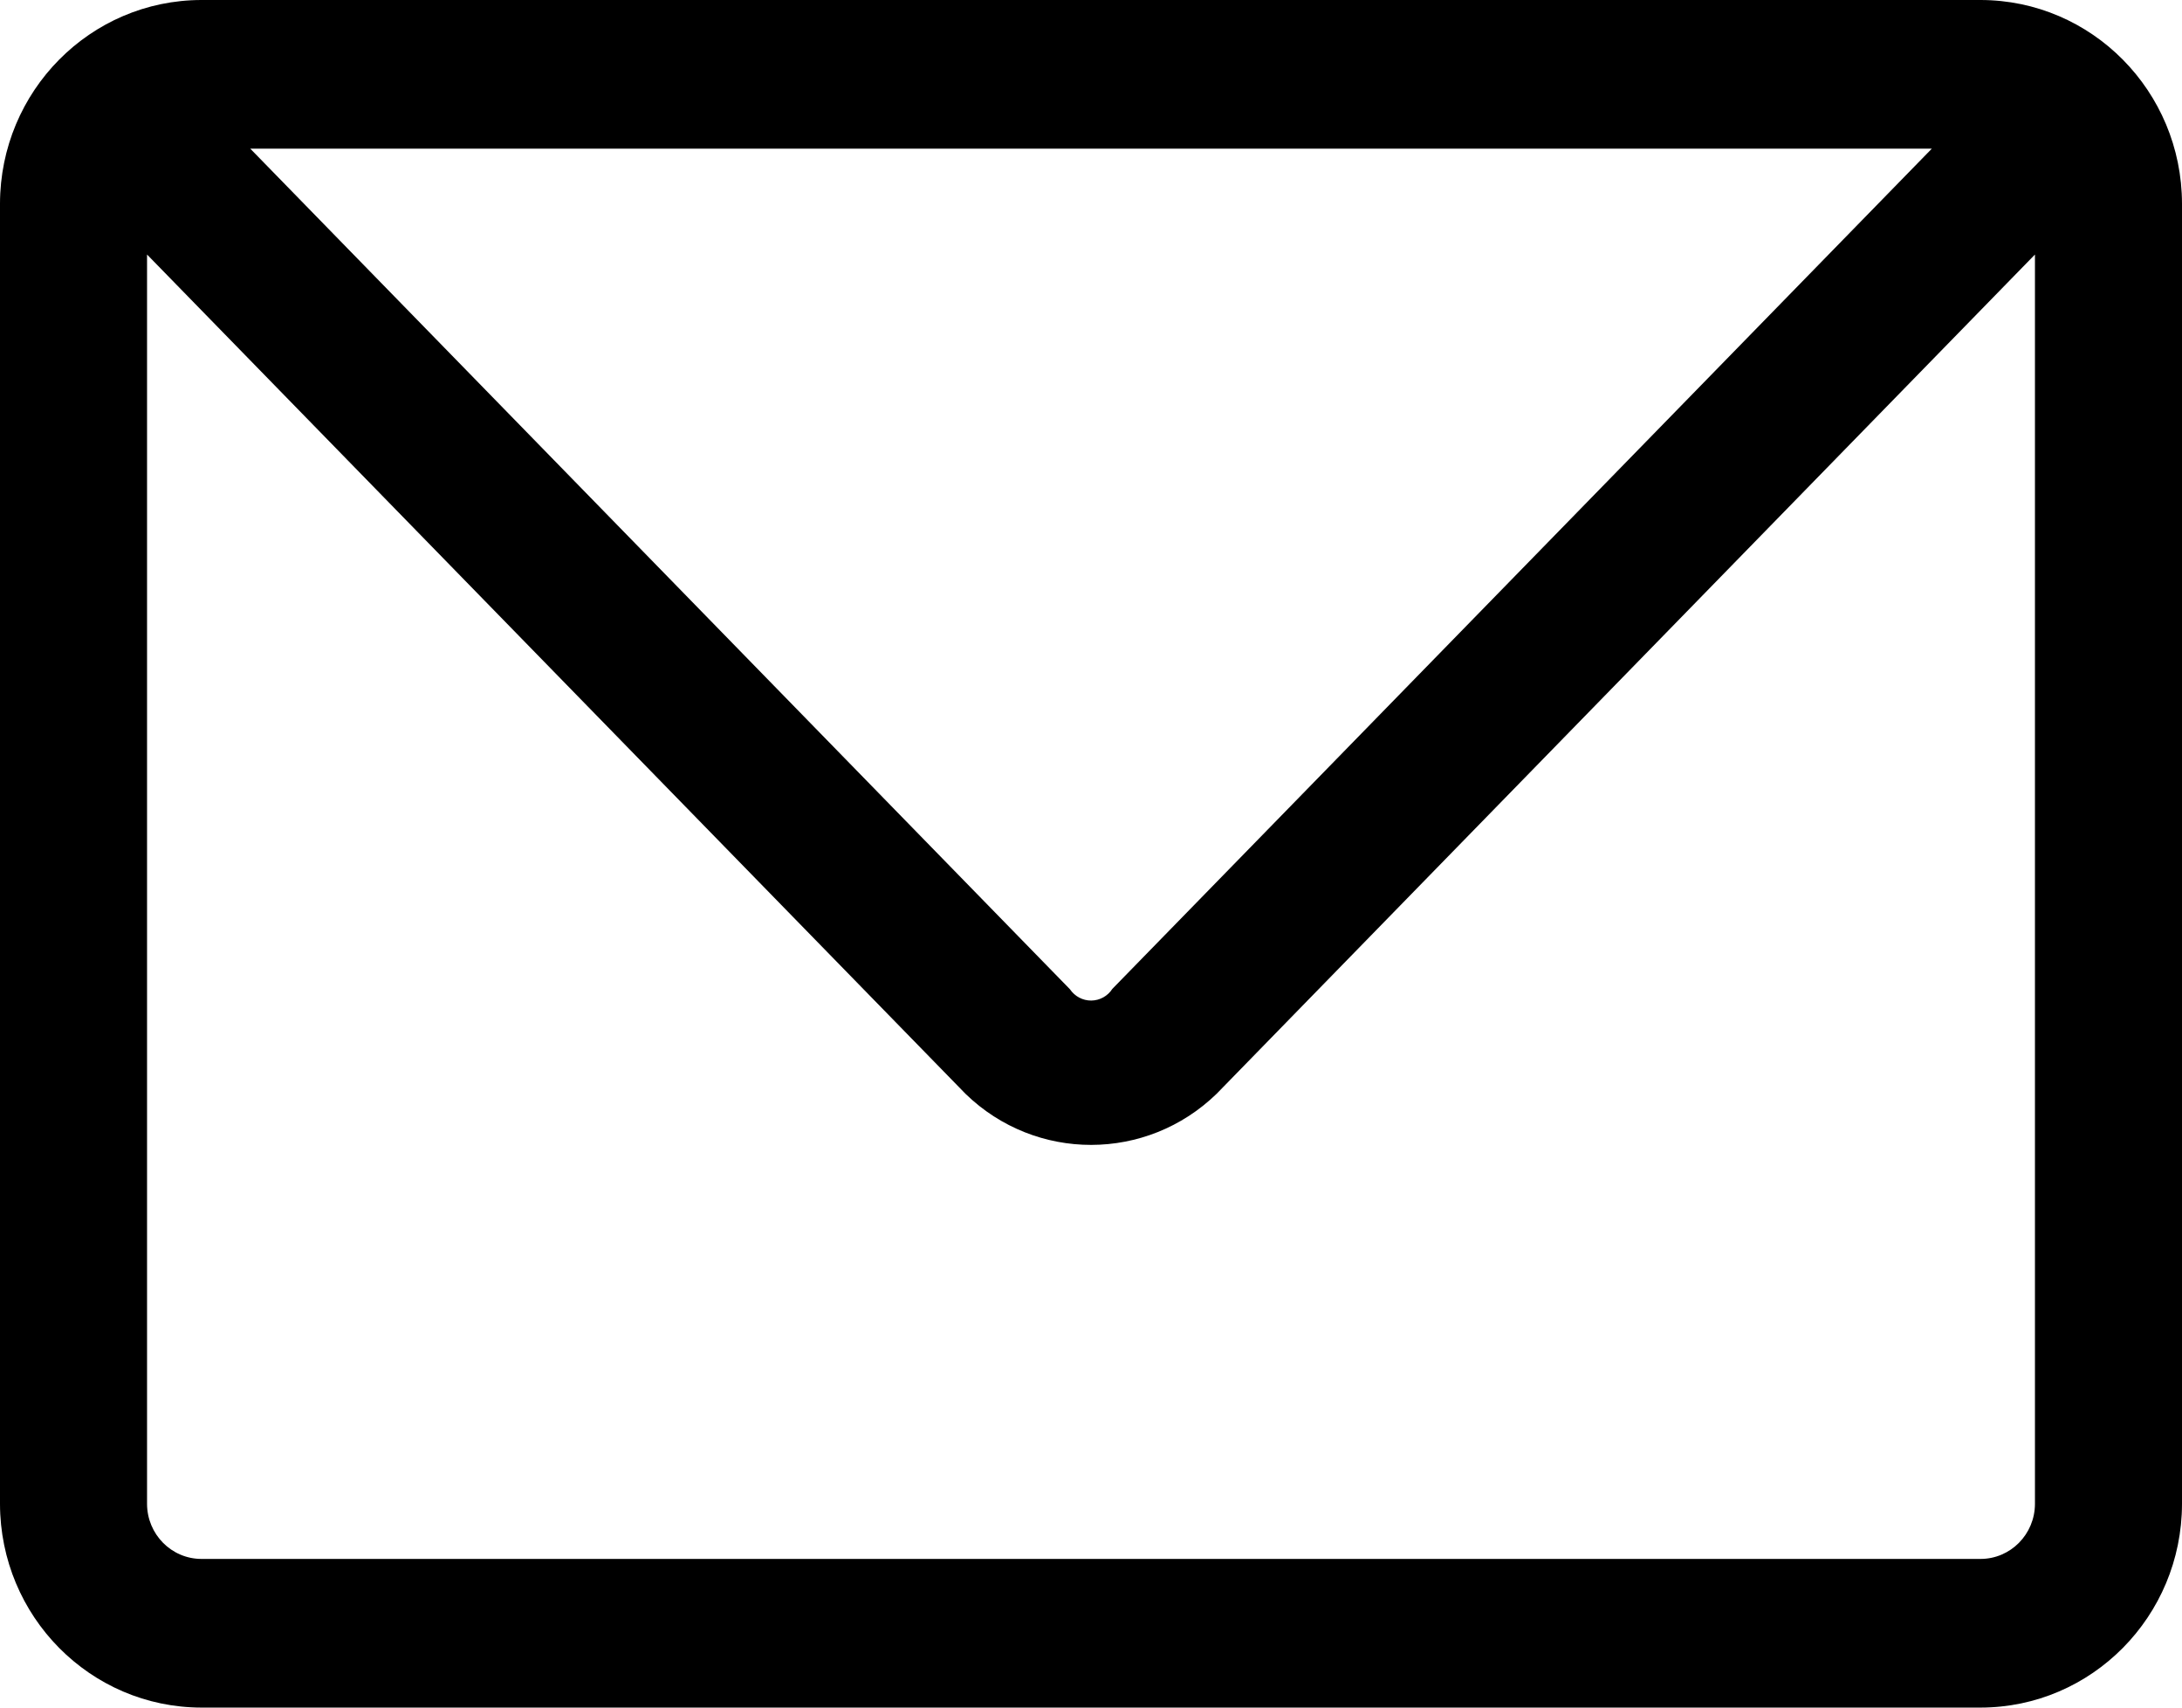 <?xml version="1.0" encoding="UTF-8"?>
<svg width="23px" height="18px" viewBox="0 0 23 18" version="1.1" xmlns="http://www.w3.org/2000/svg" xmlns:xlink="http://www.w3.org/1999/xlink">
    <title>np_email_6970519_000000</title>
    <g id="FINAL" stroke="none" stroke-width="1" fill="none" fill-rule="evenodd">
        <g id="Artist-Profile-FINAL" transform="translate(-381, -930)" fill="#000000" fill-rule="nonzero">
            <g id="np_email_6970519_000000" transform="translate(381, 930)">
                <path d="M20.876,18 L2.124,18 C0.951,17.999 0.002,17.038 4.40461151e-16,15.853 L4.40461151e-16,2.147 C0.002,0.962 0.951,0.001 2.124,0 L20.876,0 C22.049,0.001 22.998,0.962 23,2.147 L23,15.853 C22.998,17.038 22.049,17.999 20.876,18 Z M1.55,2.683 L1.55,15.853 C1.551,16.173 1.807,16.433 2.124,16.433 L20.876,16.433 C21.193,16.433 21.449,16.173 21.45,15.853 L21.45,2.683 L12.825,11.529 C12.087,12.247 10.919,12.249 10.179,11.532 L1.55,2.683 Z M2.638,1.567 L11.278,10.428 C11.329,10.503 11.413,10.548 11.503,10.547 C11.593,10.546 11.676,10.5 11.725,10.424 L20.363,1.567 L2.638,1.567 Z" id="Shape"></path>
            </g>
        </g>
    </g>
</svg>